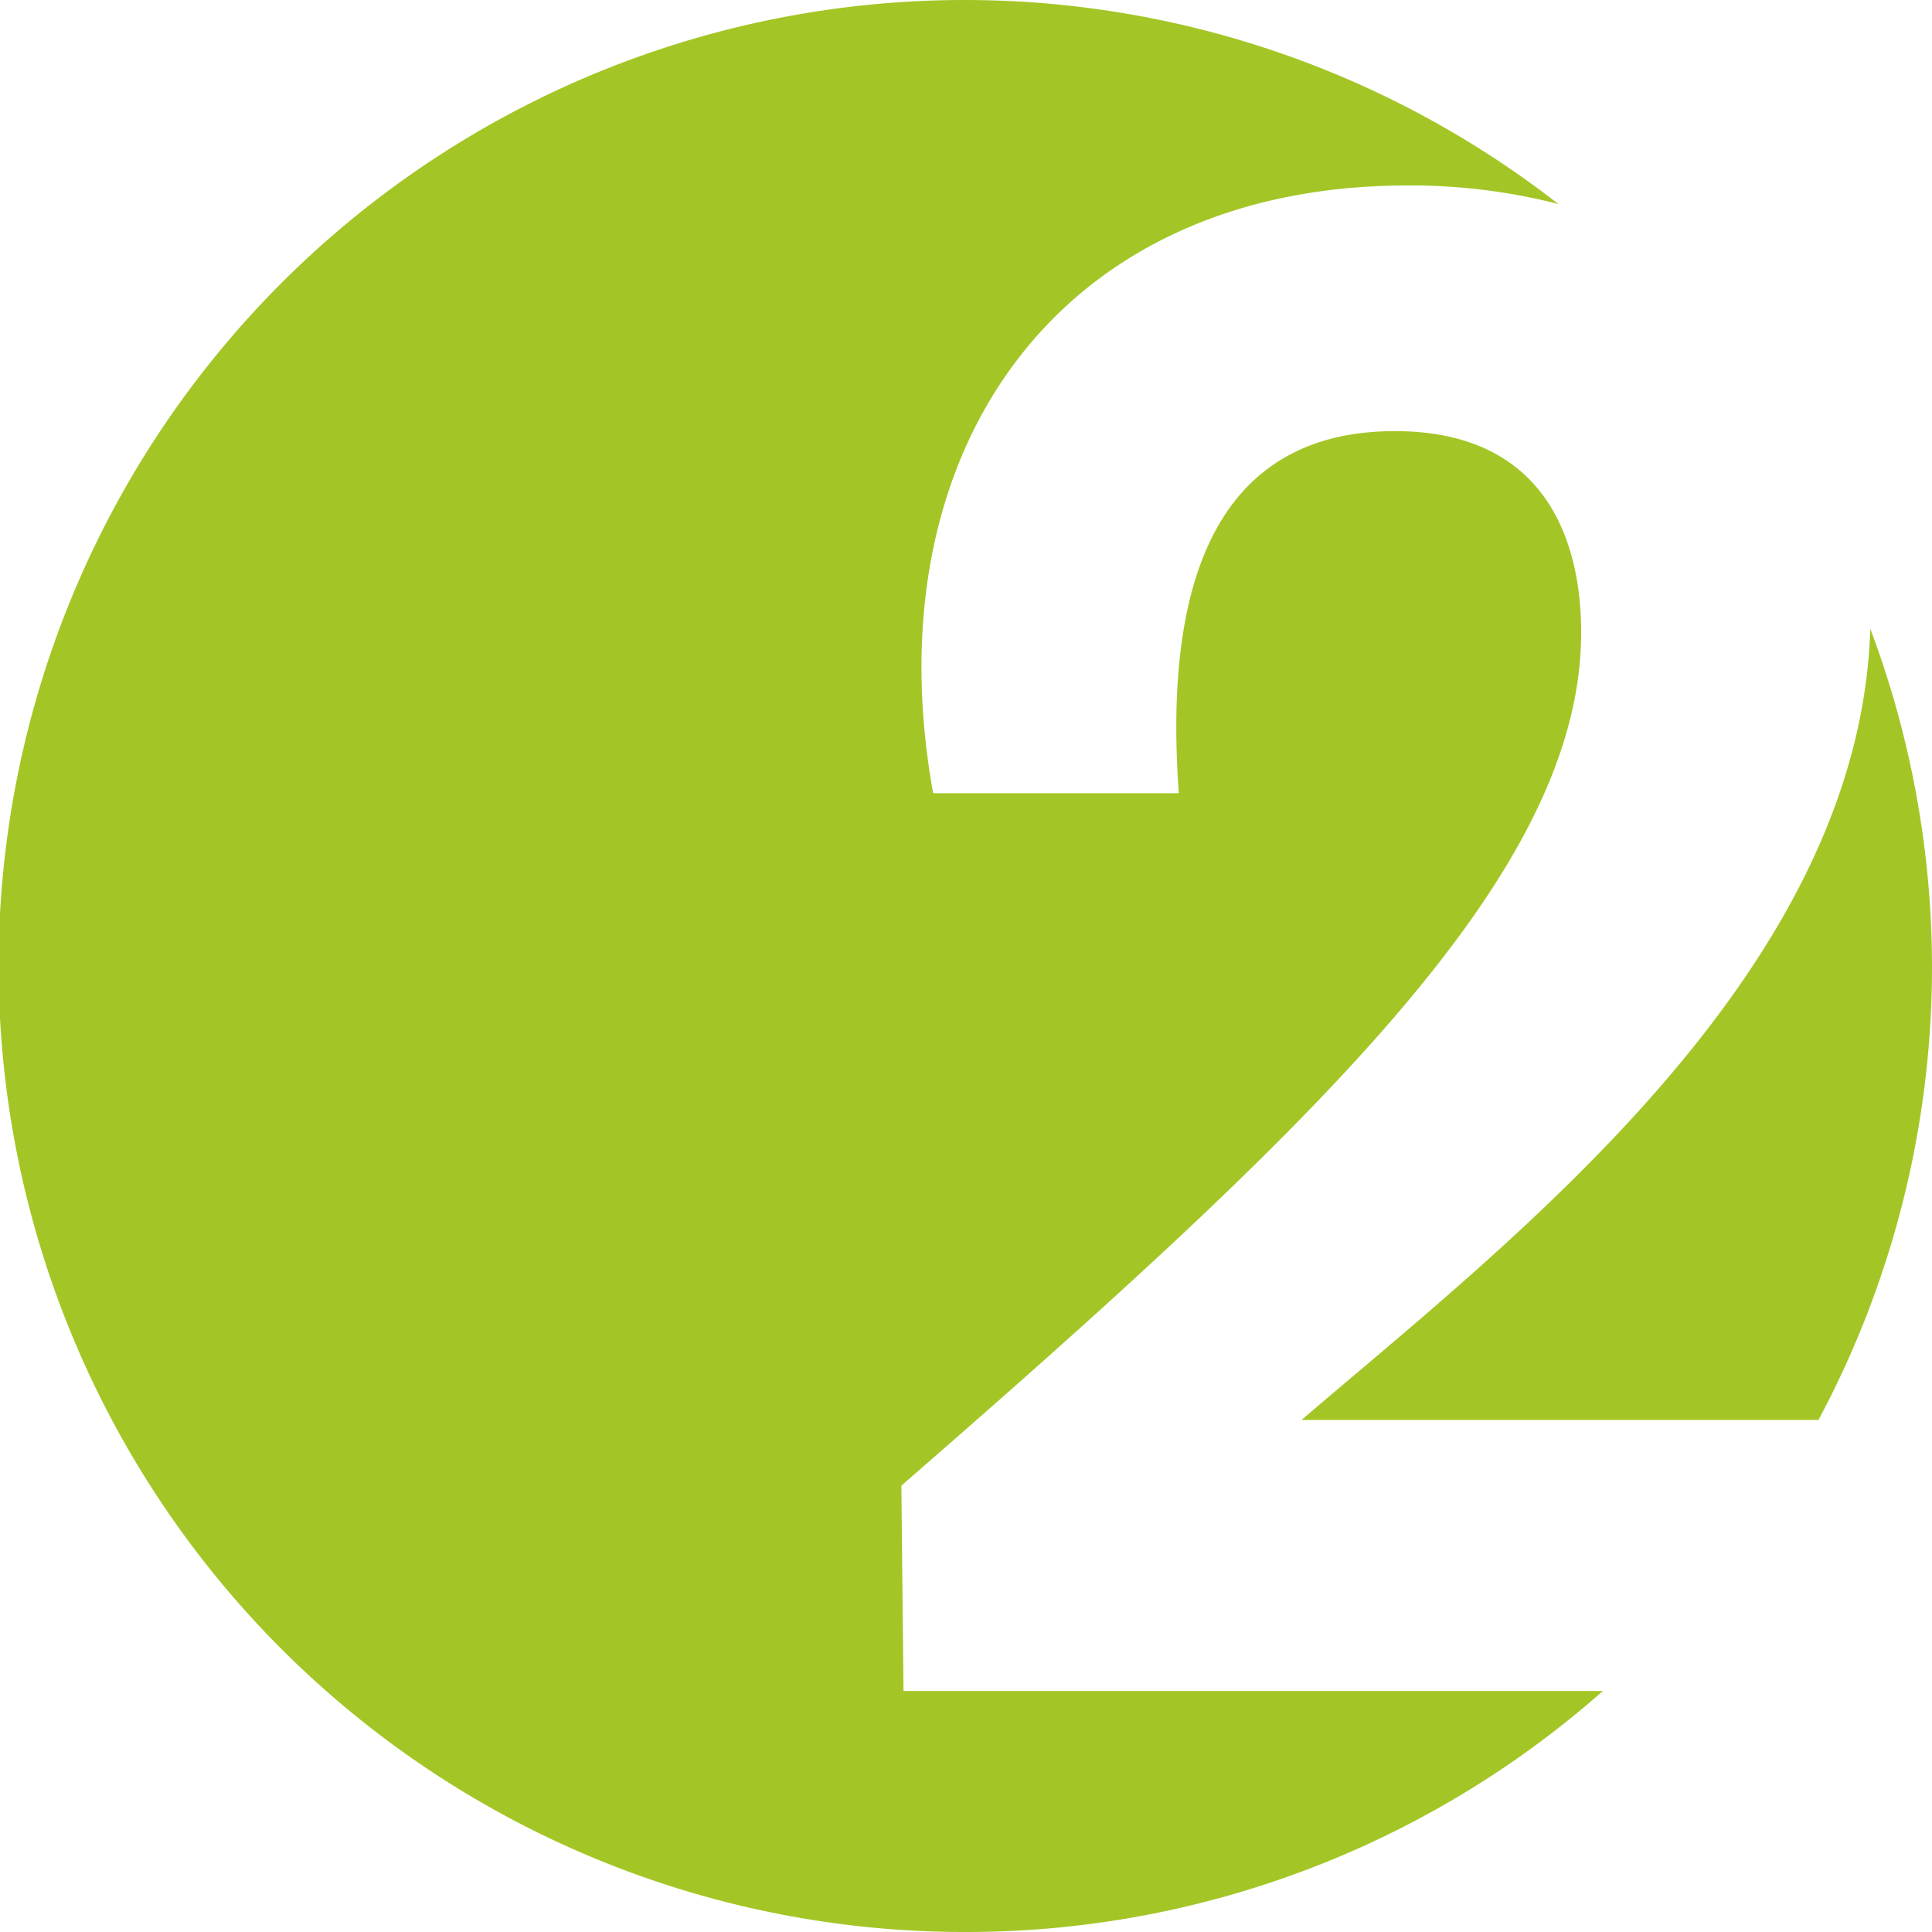 <?xml version="1.0" encoding="UTF-8"?> <svg xmlns="http://www.w3.org/2000/svg" id="Слой_1" data-name="Слой 1" viewBox="0 0 200 200"> <defs> <style>.cls-1{fill:#a3c626;}</style> </defs> <title>logo_webs</title> <g id="Слой_1-2" data-name="Слой_1"> <g id="_1789002714192" data-name=" 1789002714192"> <path class="cls-1" d="M200,100a99.68,99.68,0,0,0-6.39-34.92c-1.08,35.82-37.49,63.56-58.87,81.91h53.51A99.48,99.48,0,0,0,200,100ZM161.32,21.12A100,100,0,1,0,100,200a99.52,99.52,0,0,0,65.93-24.95H93.53l-.22-21.26c43.62-37.92,70.37-63.57,70.37-88.34,0-9.21-3.51-20.82-19.29-20.82-12.5,0-24.55,7.23-22.36,37.48H96.6C90.24,47,109.31,19.2,145.7,19.2a61.42,61.42,0,0,1,15.62,1.92Z"></path> </g> </g> </svg> 